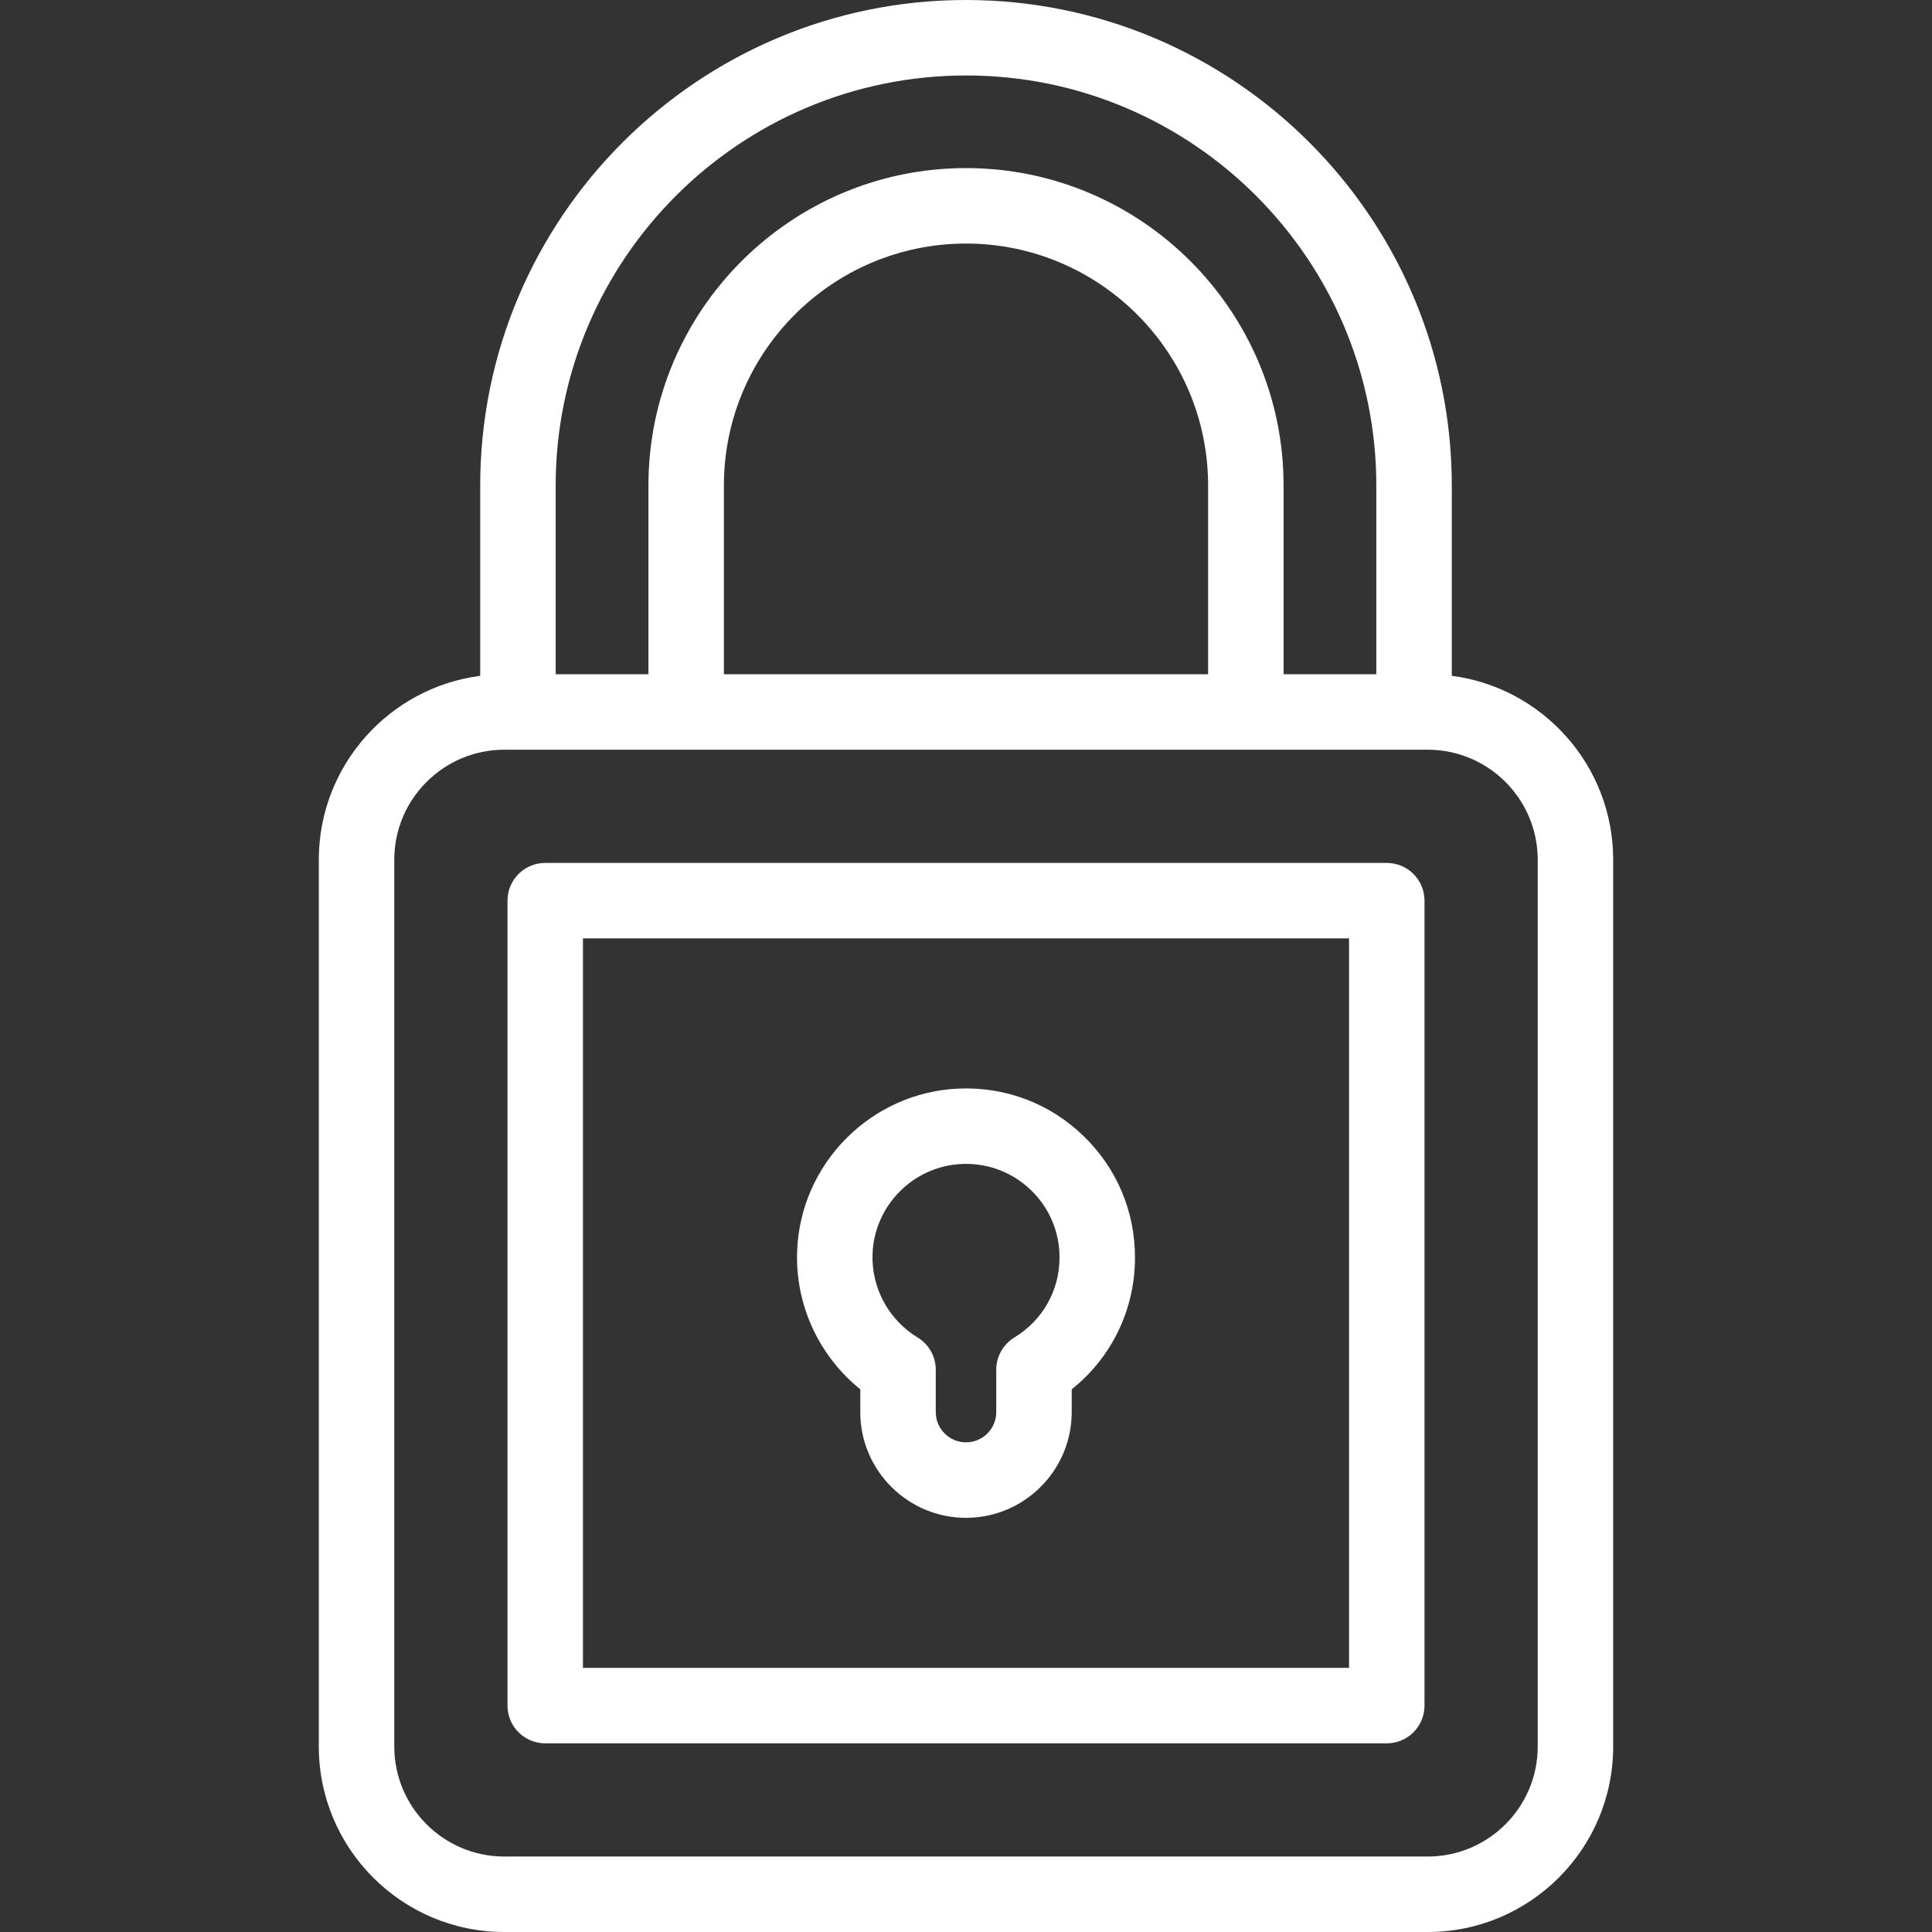 <svg width="512" height="512" viewBox="0 0 512 512" fill="none" xmlns="http://www.w3.org/2000/svg">
<rect x="0" y="0" width="512" height="512" fill="#333333" stroke="none"/>
<path d="M384.74 179.096V128.694C384.74 57.732 327.008 0 255.954 0C184.992 0 127.26 57.732 127.26 128.694V179.096C103.162 182.231 84.489 202.89 84.489 227.828V462.855C84.489 489.954 106.535 512 133.634 512H378.366C405.465 512 427.511 489.954 427.511 462.855V227.829C427.511 202.89 408.839 182.231 384.74 179.096ZM147.26 128.694C147.26 68.76 196.02 20 256.046 20C315.98 20 364.74 68.76 364.74 128.694V178.684H340.158V128.648C340.158 82.274 302.405 44.546 256 44.546C209.595 44.546 171.842 82.274 171.842 128.648V178.684H147.26V128.694ZM320.158 178.684H191.842V128.648C191.842 93.302 220.623 64.546 256 64.546C291.377 64.546 320.158 93.302 320.158 128.648V178.684ZM407.511 462.855C407.511 478.925 394.437 492 378.366 492H133.634C117.564 492 104.489 478.926 104.489 462.855V227.829C104.489 211.759 117.563 198.684 133.634 198.684H378.366C394.436 198.684 407.511 211.758 407.511 227.829V462.855Z" fill="white"/>
<path d="M367.511 228.684H144.489C138.967 228.684 134.489 233.161 134.489 238.684V452C134.489 457.523 138.967 462 144.489 462H367.51C373.032 462 377.51 457.523 377.51 452V238.684C377.511 233.161 373.033 228.684 367.511 228.684ZM357.511 442H154.489V248.684H357.51L357.511 442Z" fill="white"/>
<path d="M227.986 368.171V374.226C227.986 389.673 240.552 402.239 256 402.239C271.448 402.239 284.014 389.673 284.014 374.226V368.185C294.609 359.736 300.785 347.045 300.785 333.229C300.785 320.944 295.91 309.485 287.058 300.963C278.209 292.445 266.591 288.016 254.265 288.478C230.857 289.368 211.956 308.409 211.238 331.829C210.804 345.983 217.113 359.435 227.986 368.171ZM231.228 332.443C231.625 319.489 242.079 308.957 255.025 308.464C255.352 308.452 255.677 308.445 256.003 308.445C262.455 308.445 268.525 310.884 273.188 315.372C278.087 320.089 280.786 326.431 280.786 333.229C280.786 341.97 276.316 349.9 268.829 354.441C265.841 356.254 264.016 359.496 264.016 362.991V374.224C264.016 378.642 260.421 382.237 256.002 382.237C251.583 382.237 247.988 378.642 247.988 374.224V362.991C247.988 359.495 246.163 356.254 243.175 354.441C235.531 349.808 230.954 341.378 231.228 332.443Z" fill="white"/>
</svg>
